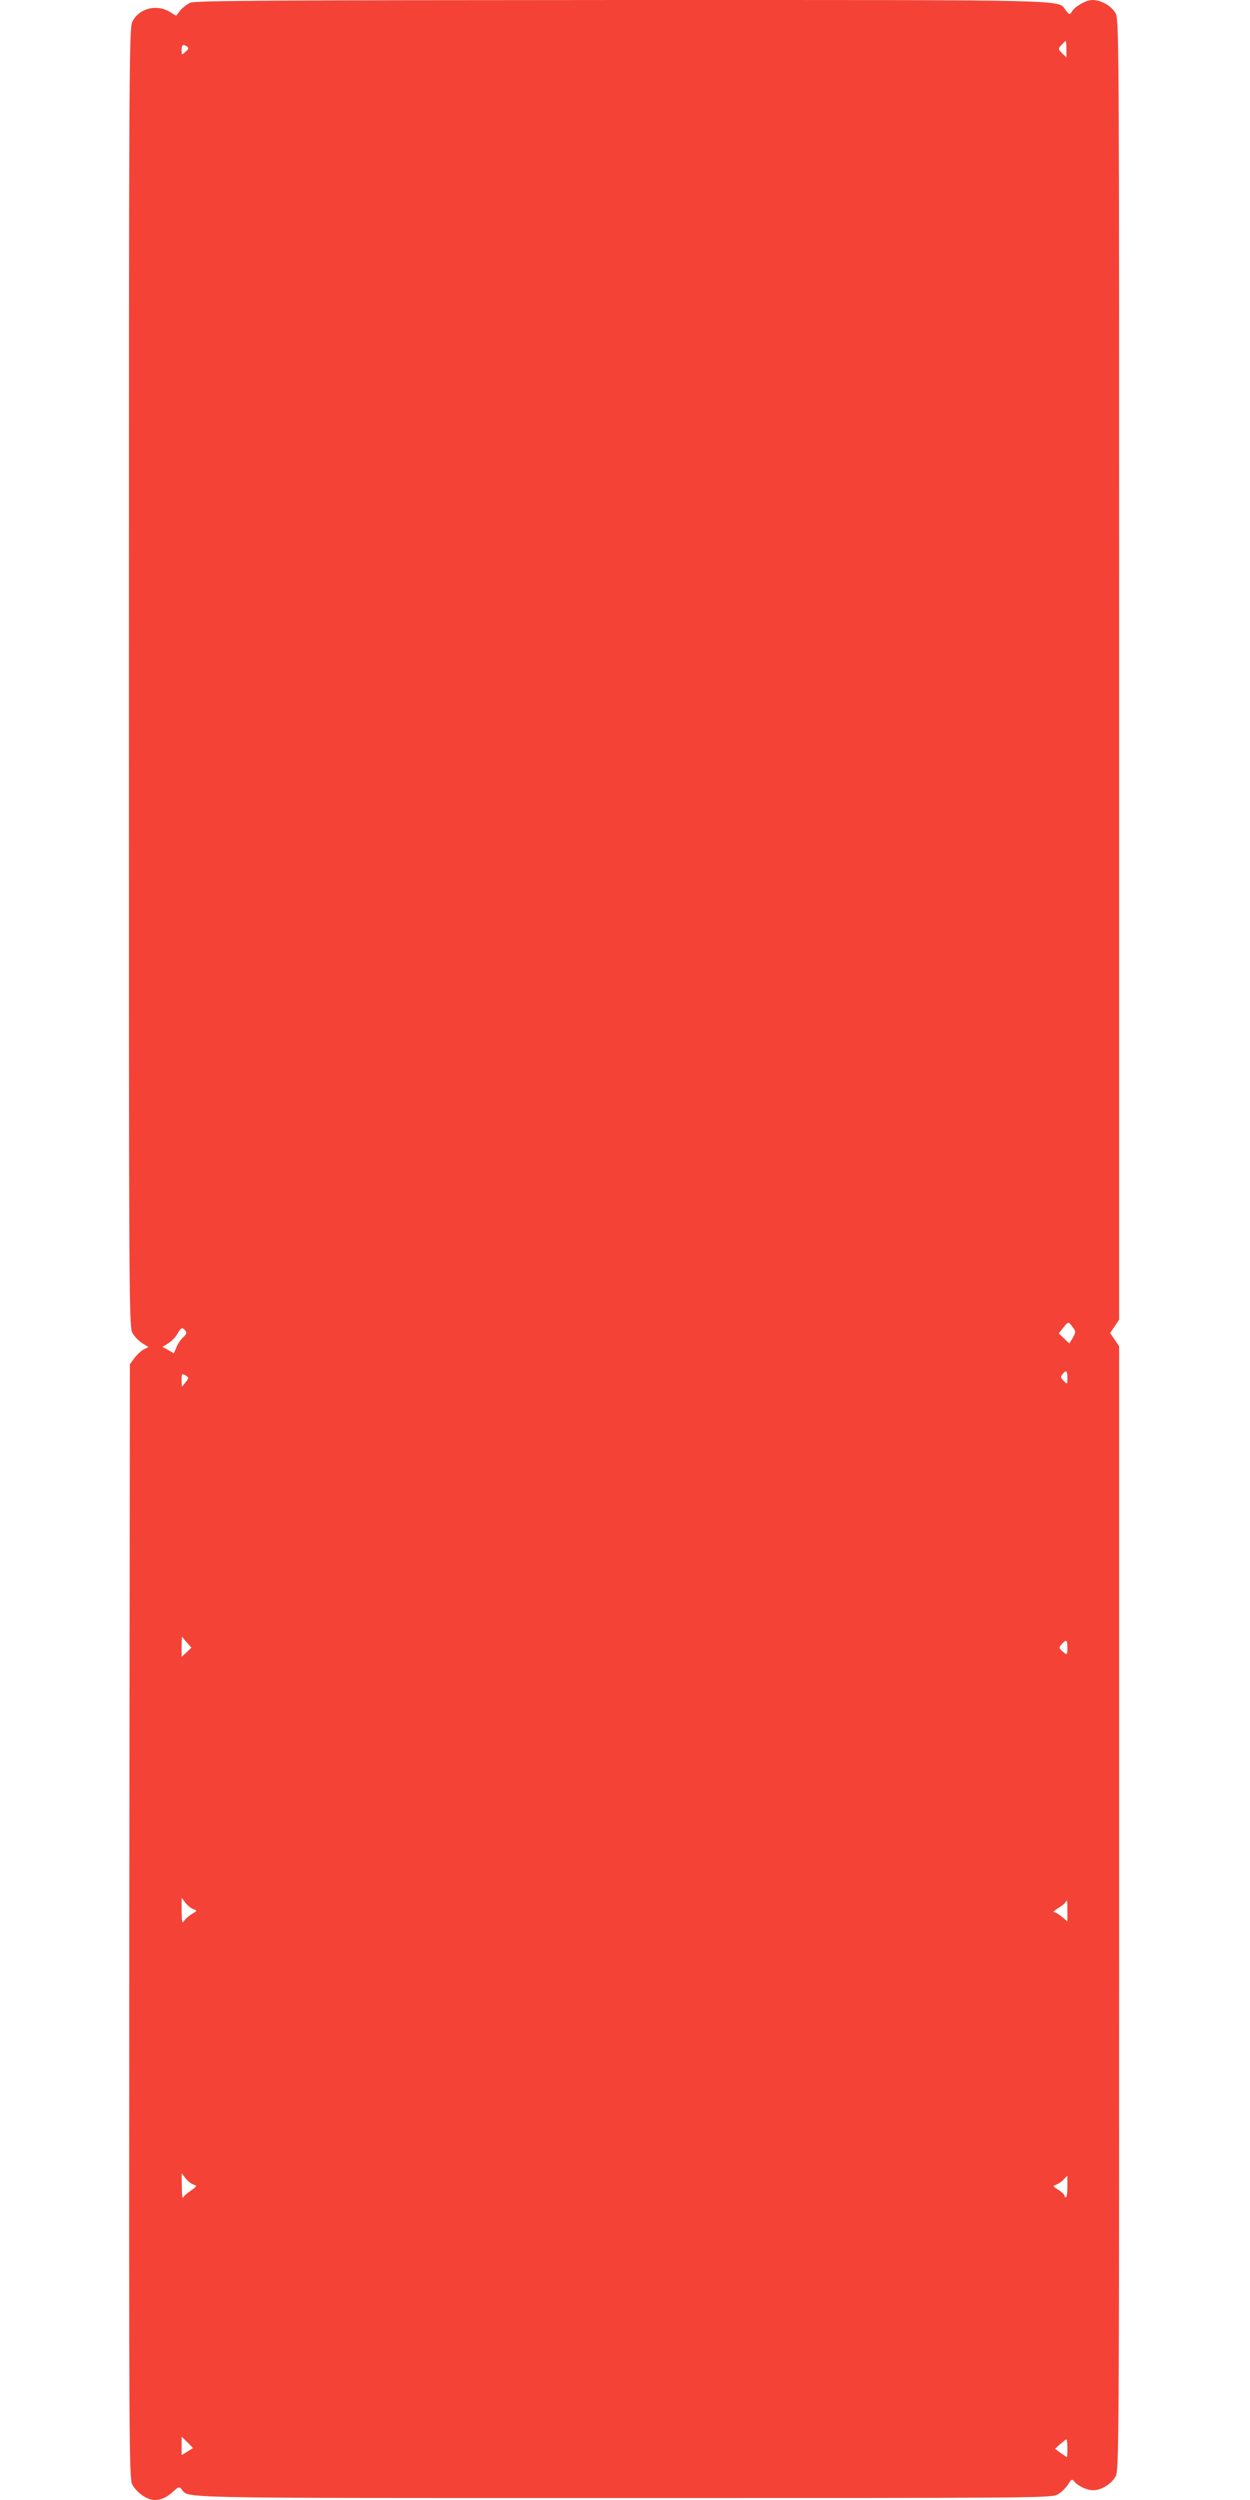 <?xml version="1.0" standalone="no"?>
<!DOCTYPE svg PUBLIC "-//W3C//DTD SVG 20010904//EN"
 "http://www.w3.org/TR/2001/REC-SVG-20010904/DTD/svg10.dtd">
<svg version="1.0" xmlns="http://www.w3.org/2000/svg"
 width="640pt" height="1280pt" viewBox="0 0 640 1280"
 preserveAspectRatio="xMidYMid meet">
<g transform="translate(0,1280) scale(0.1,-0.1)"
fill="#f44336" stroke="none">
<path d="M974 12786 c-17 -8 -40 -26 -52 -40 l-20 -27 -34 21 c-68 41 -159 16
-191 -53 -16 -32 -17 -275 -17 -3359 0 -3298 0 -3323 20 -3356 11 -18 33 -40
50 -50 l30 -19 -26 -13 c-14 -8 -35 -28 -47 -45 l-22 -30 -3 -2850 c-2 -2699
-1 -2852 15 -2885 22 -42 76 -80 115 -80 35 0 63 14 99 47 23 21 27 22 39 8
39 -47 -76 -45 2262 -45 2171 0 2193 0 2226 20 18 11 40 33 51 50 16 27 20 29
31 15 20 -24 65 -45 97 -45 42 0 94 32 115 71 17 32 18 143 18 2910 l0 2876
-23 34 -23 34 23 34 23 34 0 3330 c0 3321 0 3330 -20 3362 -23 37 -74 65 -117
65 -32 0 -87 -31 -105 -59 -11 -18 -12 -18 -31 6 -45 56 94 53 -2269 53 -1805
-1 -2188 -3 -2214 -14z m4486 -238 l0 -42 -22 21 c-21 22 -21 23 -3 43 10 11
20 20 22 20 1 0 3 -19 3 -42z m-4502 14 c9 -7 8 -13 -8 -27 -20 -18 -20 -18
-20 8 0 28 6 32 28 19z m4534 -6557 c17 -22 17 -25 1 -54 l-18 -30 -27 26 -27
26 22 28 c27 34 28 34 49 4z m-4543 -18 c8 -11 6 -18 -10 -33 -12 -10 -28 -33
-35 -51 l-14 -32 -29 17 -29 16 29 18 c17 10 38 32 47 48 19 34 25 36 41 17z
m4516 -242 c0 -34 0 -34 -19 -15 -16 16 -17 22 -6 34 19 24 25 19 25 -19z
m-4513 -20 c-9 -11 -18 -22 -19 -24 -2 -2 -3 12 -3 32 0 34 1 36 20 25 18 -12
18 -13 2 -33z m6 -1336 l22 -25 -25 -24 -25 -23 0 53 c0 29 1 51 3 49 1 -2 12
-16 25 -30z m4507 -24 c0 -40 -2 -41 -27 -18 -17 15 -17 17 -2 35 24 26 29 23
29 -17z m-4474 -1340 c20 -7 19 -8 -9 -25 -17 -10 -35 -27 -41 -37 -8 -14 -10
-2 -11 51 l0 69 20 -26 c11 -14 30 -29 41 -32z m4474 -9 l0 -54 -28 24 c-16
13 -34 24 -40 24 -7 0 2 9 19 19 18 11 35 24 38 30 11 17 11 15 11 -43z
m-4474 -1401 c19 -6 18 -9 -14 -31 -19 -13 -37 -29 -40 -36 -3 -7 -6 18 -6 56
l-1 69 20 -26 c11 -14 30 -29 41 -32z m4474 -10 c0 -30 -3 -55 -7 -55 -5 0 -8
4 -8 9 0 5 -14 18 -31 29 -29 18 -30 20 -12 26 11 4 28 15 38 26 10 11 19 20
19 20 1 0 1 -25 1 -55z m-4478 -1340 c-1 0 -14 -9 -29 -18 l-28 -17 0 47 0 47
30 -29 c16 -16 29 -29 27 -30z m4478 0 c0 -25 -1 -45 -3 -45 -2 0 -16 10 -32
21 l-28 21 26 24 c15 13 29 24 32 24 3 0 5 -20 5 -45z"/>
</g>
</svg>
